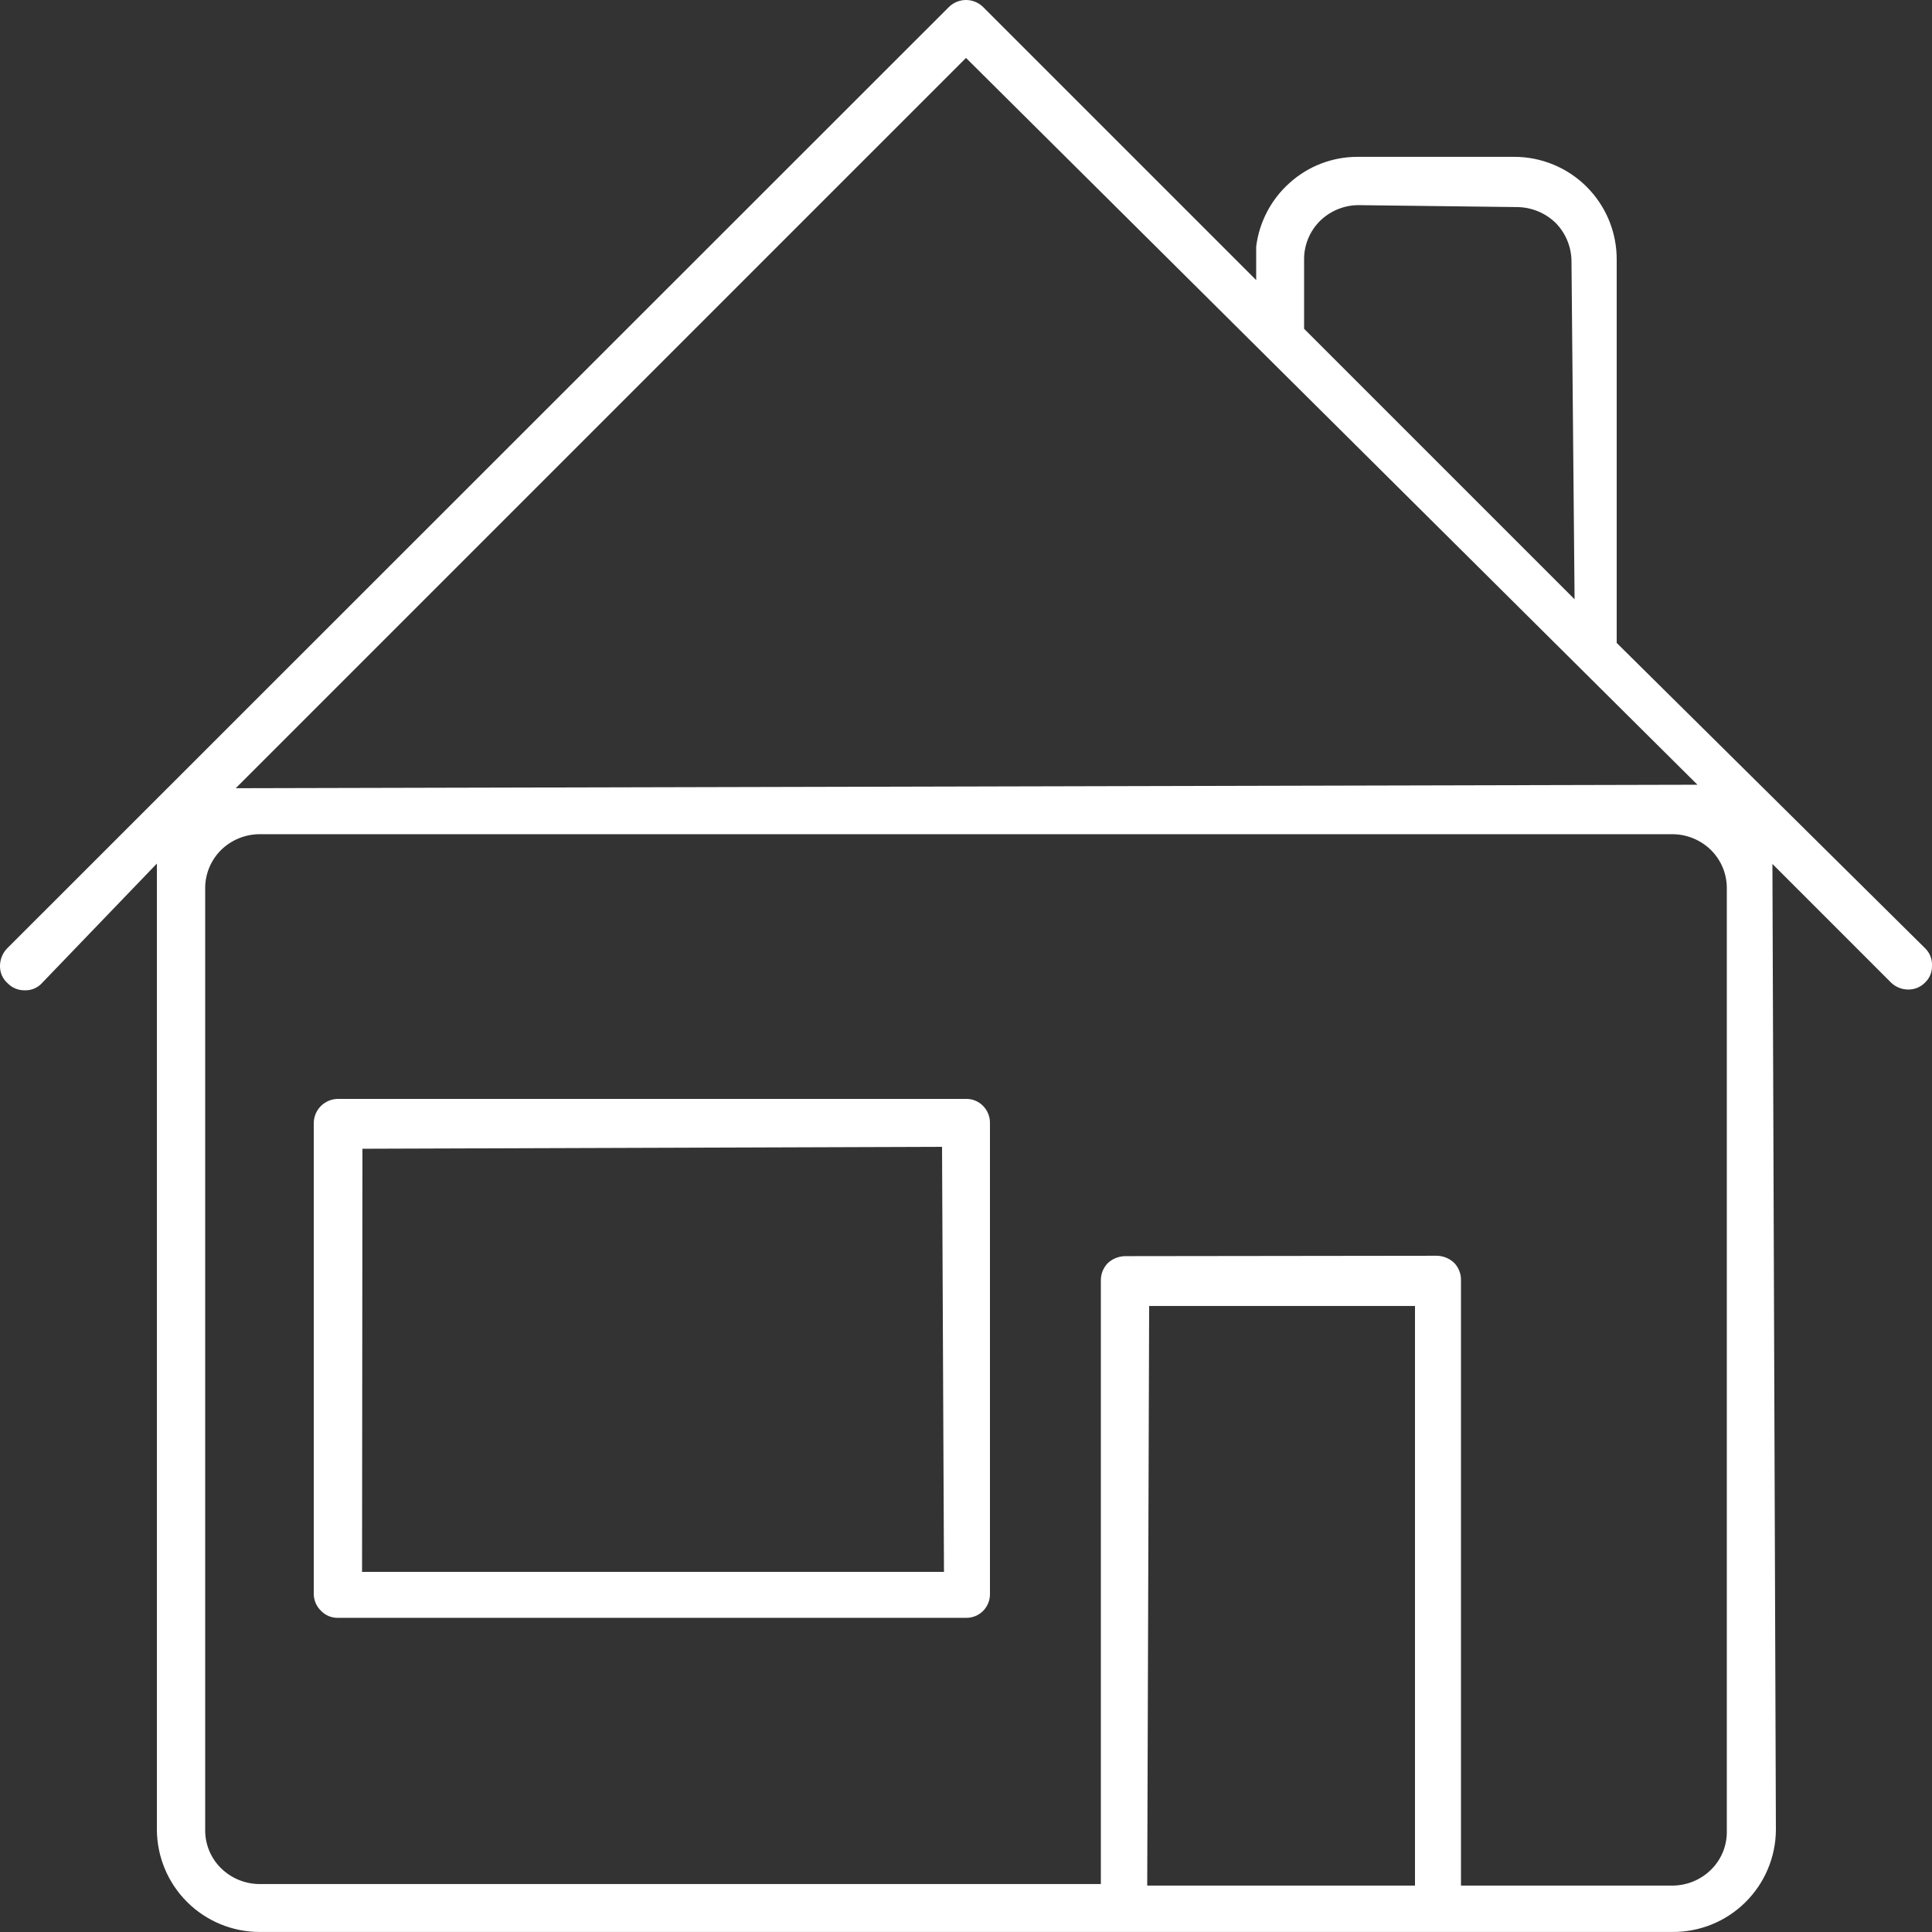 <svg width="100" height="100" viewBox="0 0 100 100" fill="none" xmlns="http://www.w3.org/2000/svg">
<rect x="0" y="0" width="100" height="100" fill="#333333" stroke="none"/>
<g id="house" clip-path="url(#clip0_1050_34655)">
<g id="house_2">
<path id="Vector" d="M13.44 99.998C12.033 99.998 10.683 99.441 9.685 98.447C8.688 97.454 8.126 96.106 8.12 94.698V44.698L2.12 50.938C2.009 51.045 1.877 51.128 1.732 51.183C1.588 51.238 1.435 51.263 1.28 51.258C1.117 51.261 0.954 51.231 0.803 51.169C0.652 51.107 0.515 51.015 0.4 50.898C0.272 50.787 0.169 50.648 0.1 50.493C0.031 50.337 -0.003 50.168 0 49.998C0.001 49.673 0.122 49.36 0.34 49.118L49.12 0.358C49.356 0.129 49.671 0 50 0C50.329 0 50.645 0.129 50.88 0.358L65.02 14.498V12.758C65.181 11.484 65.799 10.311 66.76 9.458C67.722 8.595 68.968 8.118 70.26 8.118H78.38C79.078 8.118 79.769 8.256 80.413 8.524C81.057 8.791 81.643 9.183 82.135 9.678C82.627 10.172 83.017 10.758 83.283 11.404C83.548 12.049 83.683 12.741 83.68 13.438V33.278L99.68 49.118C99.79 49.236 99.875 49.374 99.93 49.526C99.985 49.677 100.009 49.838 100 49.998C100.003 50.159 99.972 50.318 99.91 50.466C99.849 50.614 99.757 50.748 99.64 50.858C99.528 50.973 99.394 51.063 99.247 51.125C99.099 51.187 98.94 51.219 98.78 51.218C98.454 51.221 98.14 51.099 97.9 50.878L91.74 44.718L91.92 94.718C91.915 95.417 91.772 96.108 91.5 96.751C91.228 97.394 90.832 97.978 90.334 98.468C89.836 98.959 89.247 99.346 88.599 99.609C87.952 99.871 87.259 100.003 86.56 99.998H13.44ZM74.38 64.998C74.708 65.007 75.021 65.135 75.26 65.358C75.377 65.477 75.469 65.618 75.53 65.772C75.592 65.927 75.623 66.092 75.62 66.258V97.598H86.56C87.308 97.597 88.026 97.303 88.56 96.778C88.825 96.518 89.035 96.206 89.176 95.862C89.317 95.519 89.386 95.15 89.38 94.778V45.998C89.384 45.627 89.313 45.259 89.173 44.915C89.032 44.572 88.823 44.26 88.56 43.998C88.026 43.474 87.308 43.179 86.56 43.178H13.44C12.692 43.179 11.974 43.474 11.44 43.998C11.177 44.26 10.969 44.572 10.828 44.915C10.687 45.259 10.616 45.627 10.62 45.998V94.698C10.614 95.07 10.684 95.439 10.825 95.782C10.966 96.126 11.175 96.438 11.44 96.698C11.974 97.223 12.692 97.517 13.44 97.518H56.98V66.278C56.978 66.112 57.008 65.947 57.07 65.792C57.132 65.638 57.224 65.497 57.34 65.378C57.58 65.155 57.893 65.027 58.22 65.018L74.38 64.998ZM59.38 97.598H73.24V67.598H59.48L59.38 97.598ZM12.2 40.798L87.86 40.618L50 2.998L12.2 40.798ZM70.32 10.618C69.572 10.619 68.854 10.914 68.32 11.438C68.057 11.7 67.849 12.012 67.708 12.355C67.567 12.699 67.496 13.067 67.5 13.438V17.018L81.5 31.018L81.34 13.538C81.339 12.79 81.045 12.072 80.52 11.538C79.984 11.017 79.268 10.724 78.52 10.718L70.32 10.618Z" fill="white"/>
<path id="Vector_2" d="M17.5 83.739C17.337 83.743 17.174 83.714 17.022 83.652C16.871 83.59 16.734 83.497 16.62 83.379C16.501 83.266 16.405 83.129 16.34 82.978C16.275 82.827 16.241 82.664 16.24 82.499V58.119C16.245 57.788 16.381 57.473 16.616 57.241C16.852 57.009 17.169 56.879 17.5 56.879H50C50.164 56.876 50.326 56.906 50.477 56.968C50.629 57.03 50.766 57.122 50.88 57.239C50.995 57.355 51.086 57.492 51.148 57.643C51.21 57.794 51.241 57.956 51.24 58.119V82.499C51.243 82.663 51.213 82.825 51.151 82.977C51.09 83.129 50.999 83.266 50.883 83.382C50.767 83.498 50.63 83.589 50.478 83.65C50.326 83.712 50.164 83.742 50 83.739H17.5ZM18.74 81.359H48.86L48.76 59.359L18.76 59.459L18.74 81.359Z" fill="white"/>
</g>
</g>
<defs>
<clipPath id="clip0_1050_34655">
<rect width="100" height="100" fill="white"/>
</clipPath>
</defs>
</svg>
